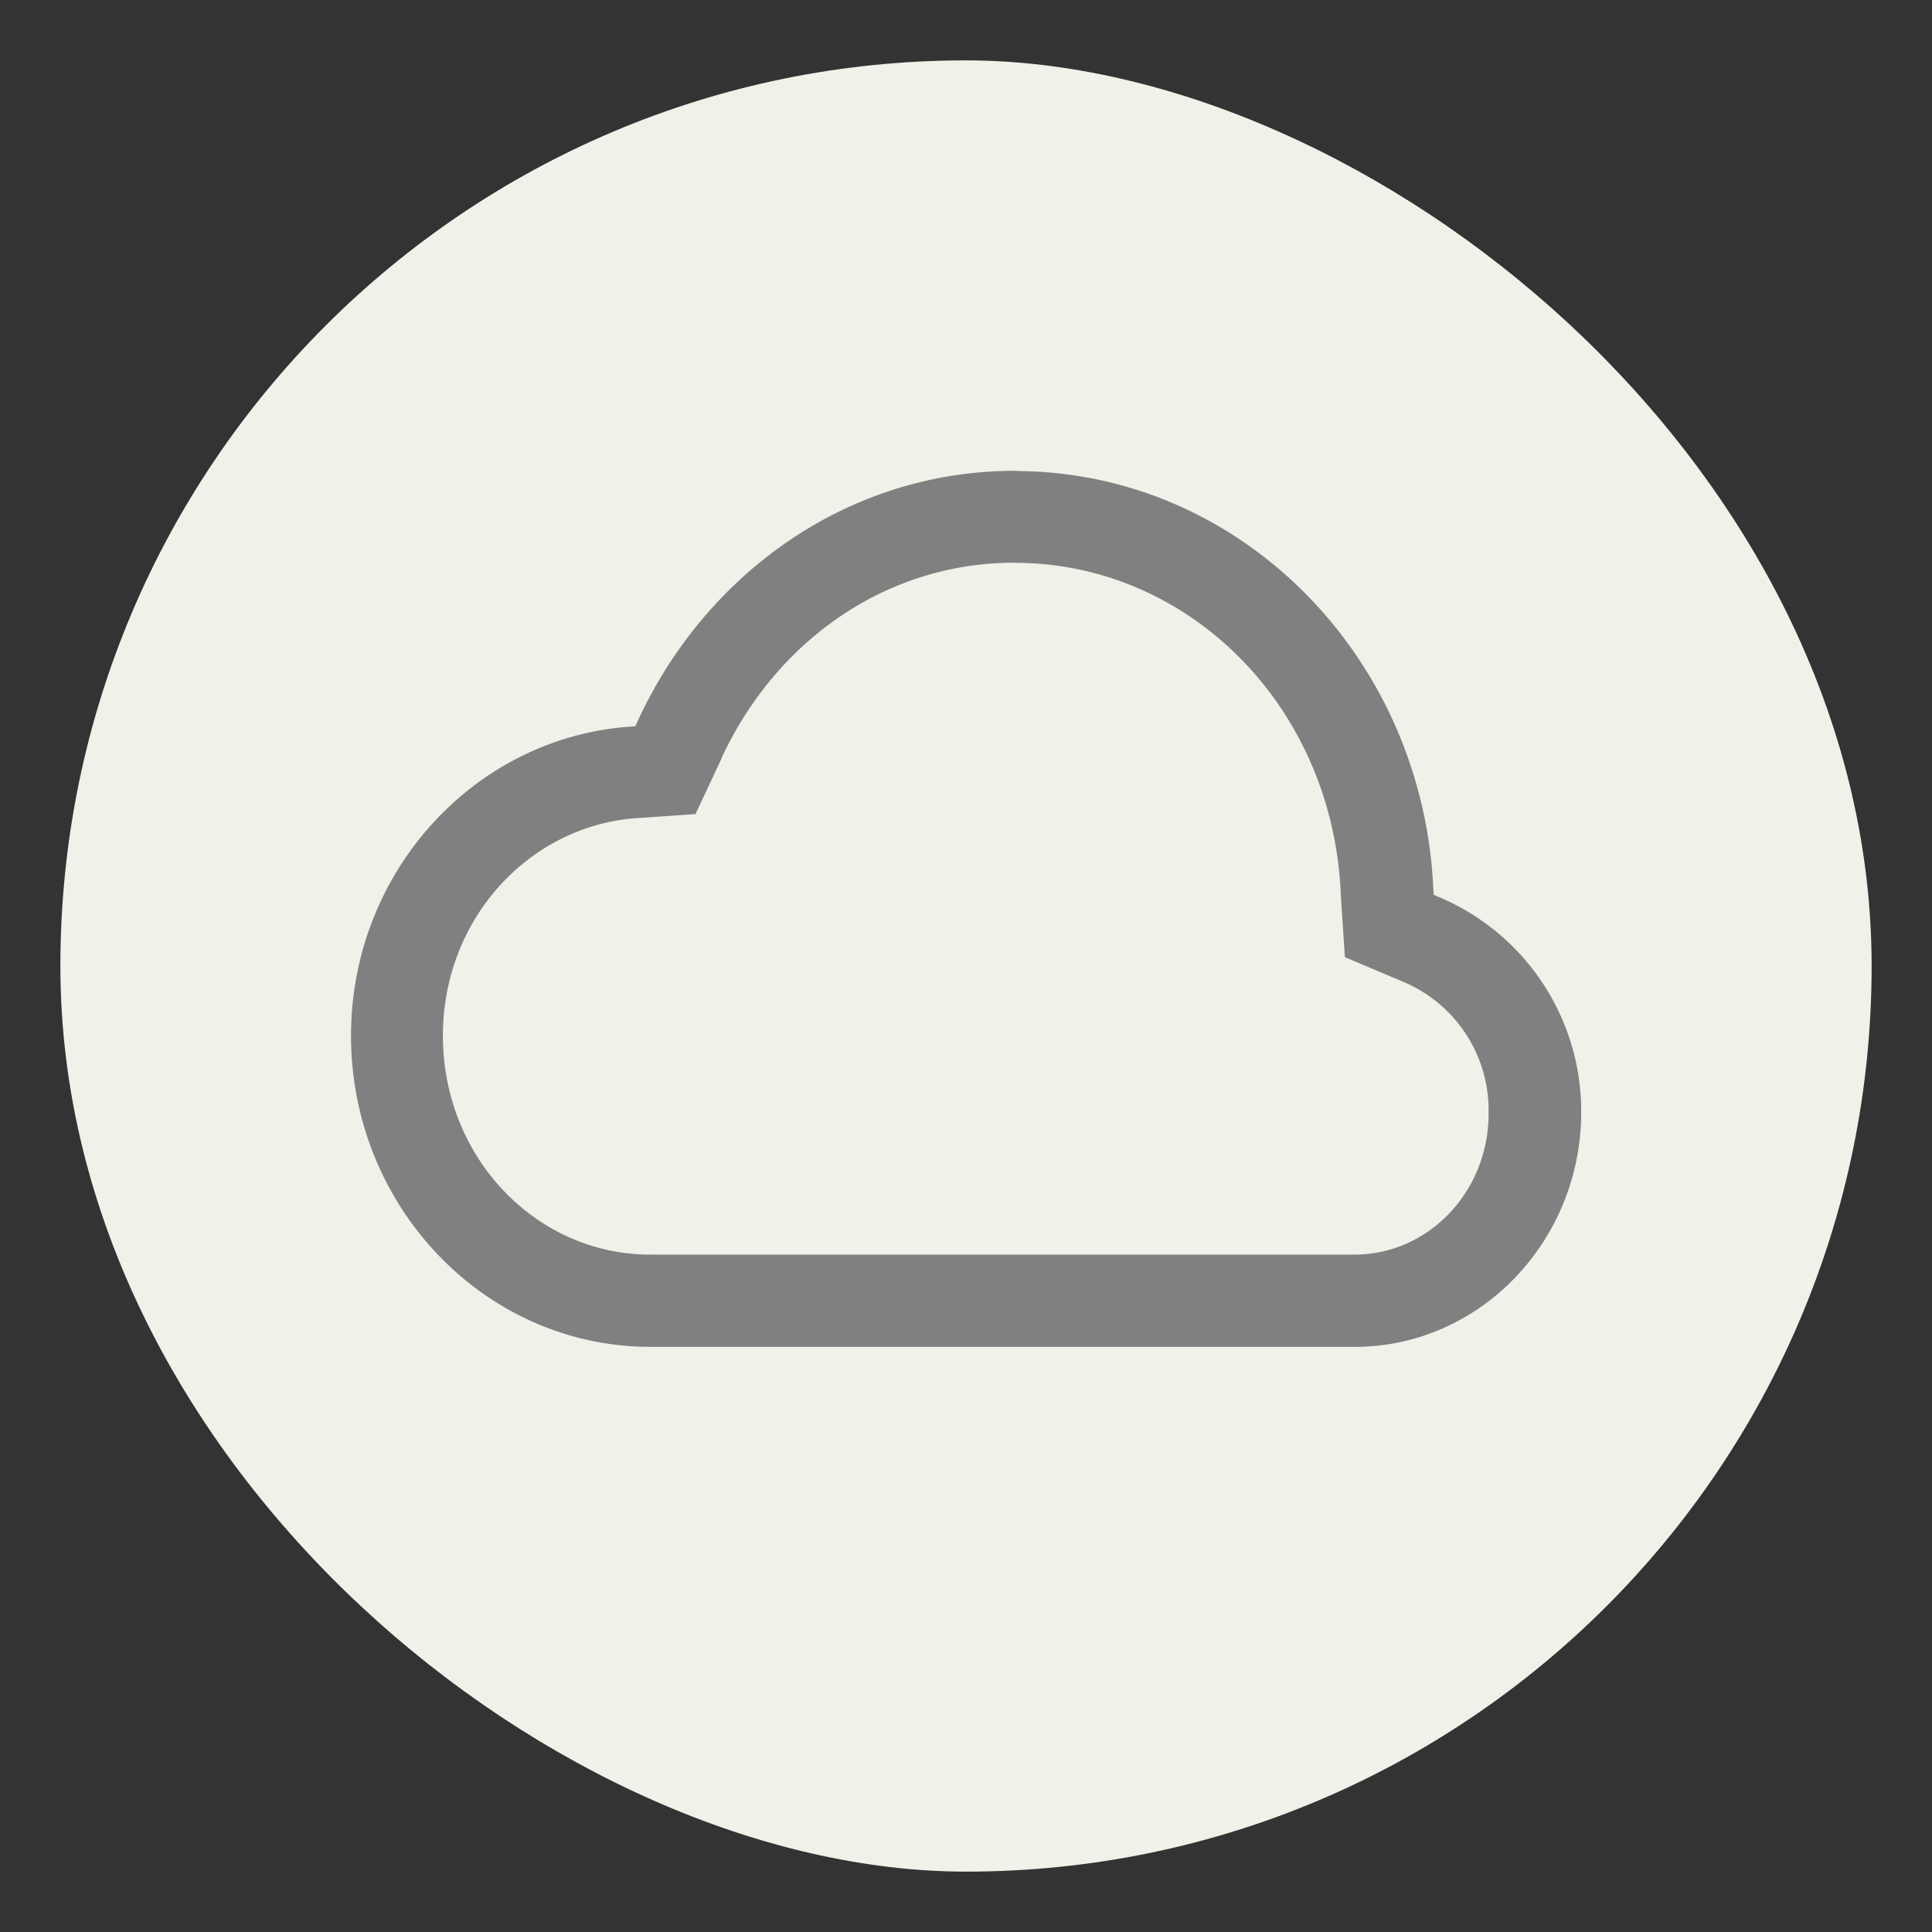<svg width="16" height="16" version="1.2" xmlns="http://www.w3.org/2000/svg">
 <rect width="100%" height="100%" fill="#333333" stroke="none"/>
 <rect transform="matrix(0,-1,-1,0,0,0)" x="-15.5" y="-15.5" width="15" height="15" rx="7.5" ry="7.5" style="fill:#f1f0e9"/>
 <path d="m8.403 3.966c-1.357 1e-3 -2.509 0.836-3.06 2.031l-0.038 0.082-0.087 6e-3c-1.253 0.09-2.244 1.175-2.244 2.493 0 1.378 1.078 2.509 2.412 2.509h5.834c1 0 1.808-0.848 1.808-1.877a1.859 1.859 0 0 0-1.134-1.718l-0.085-0.036-0.006-0.094c-0.085-1.881-1.563-3.393-3.396-3.394zm0 0.628c1.488 1e-3 2.696 1.226 2.767 2.794v6e-3l0.032 0.487 0.442 0.187a1.221 1.221 0 0 1 0.751 1.14c0.006 0.7-0.532 1.249-1.176 1.249h-5.835c-0.978 0-1.783-0.83-1.783-1.88-6.29e-4 -1.004 0.744-1.801 1.661-1.868l0.454-0.031 0.195-0.417v-3e-3c0.457-0.993 1.39-1.664 2.489-1.665z" font-weight="400" overflow="visible" style="fill:#808080;stroke-width:.134;stroke:#808080"/>
</svg>
